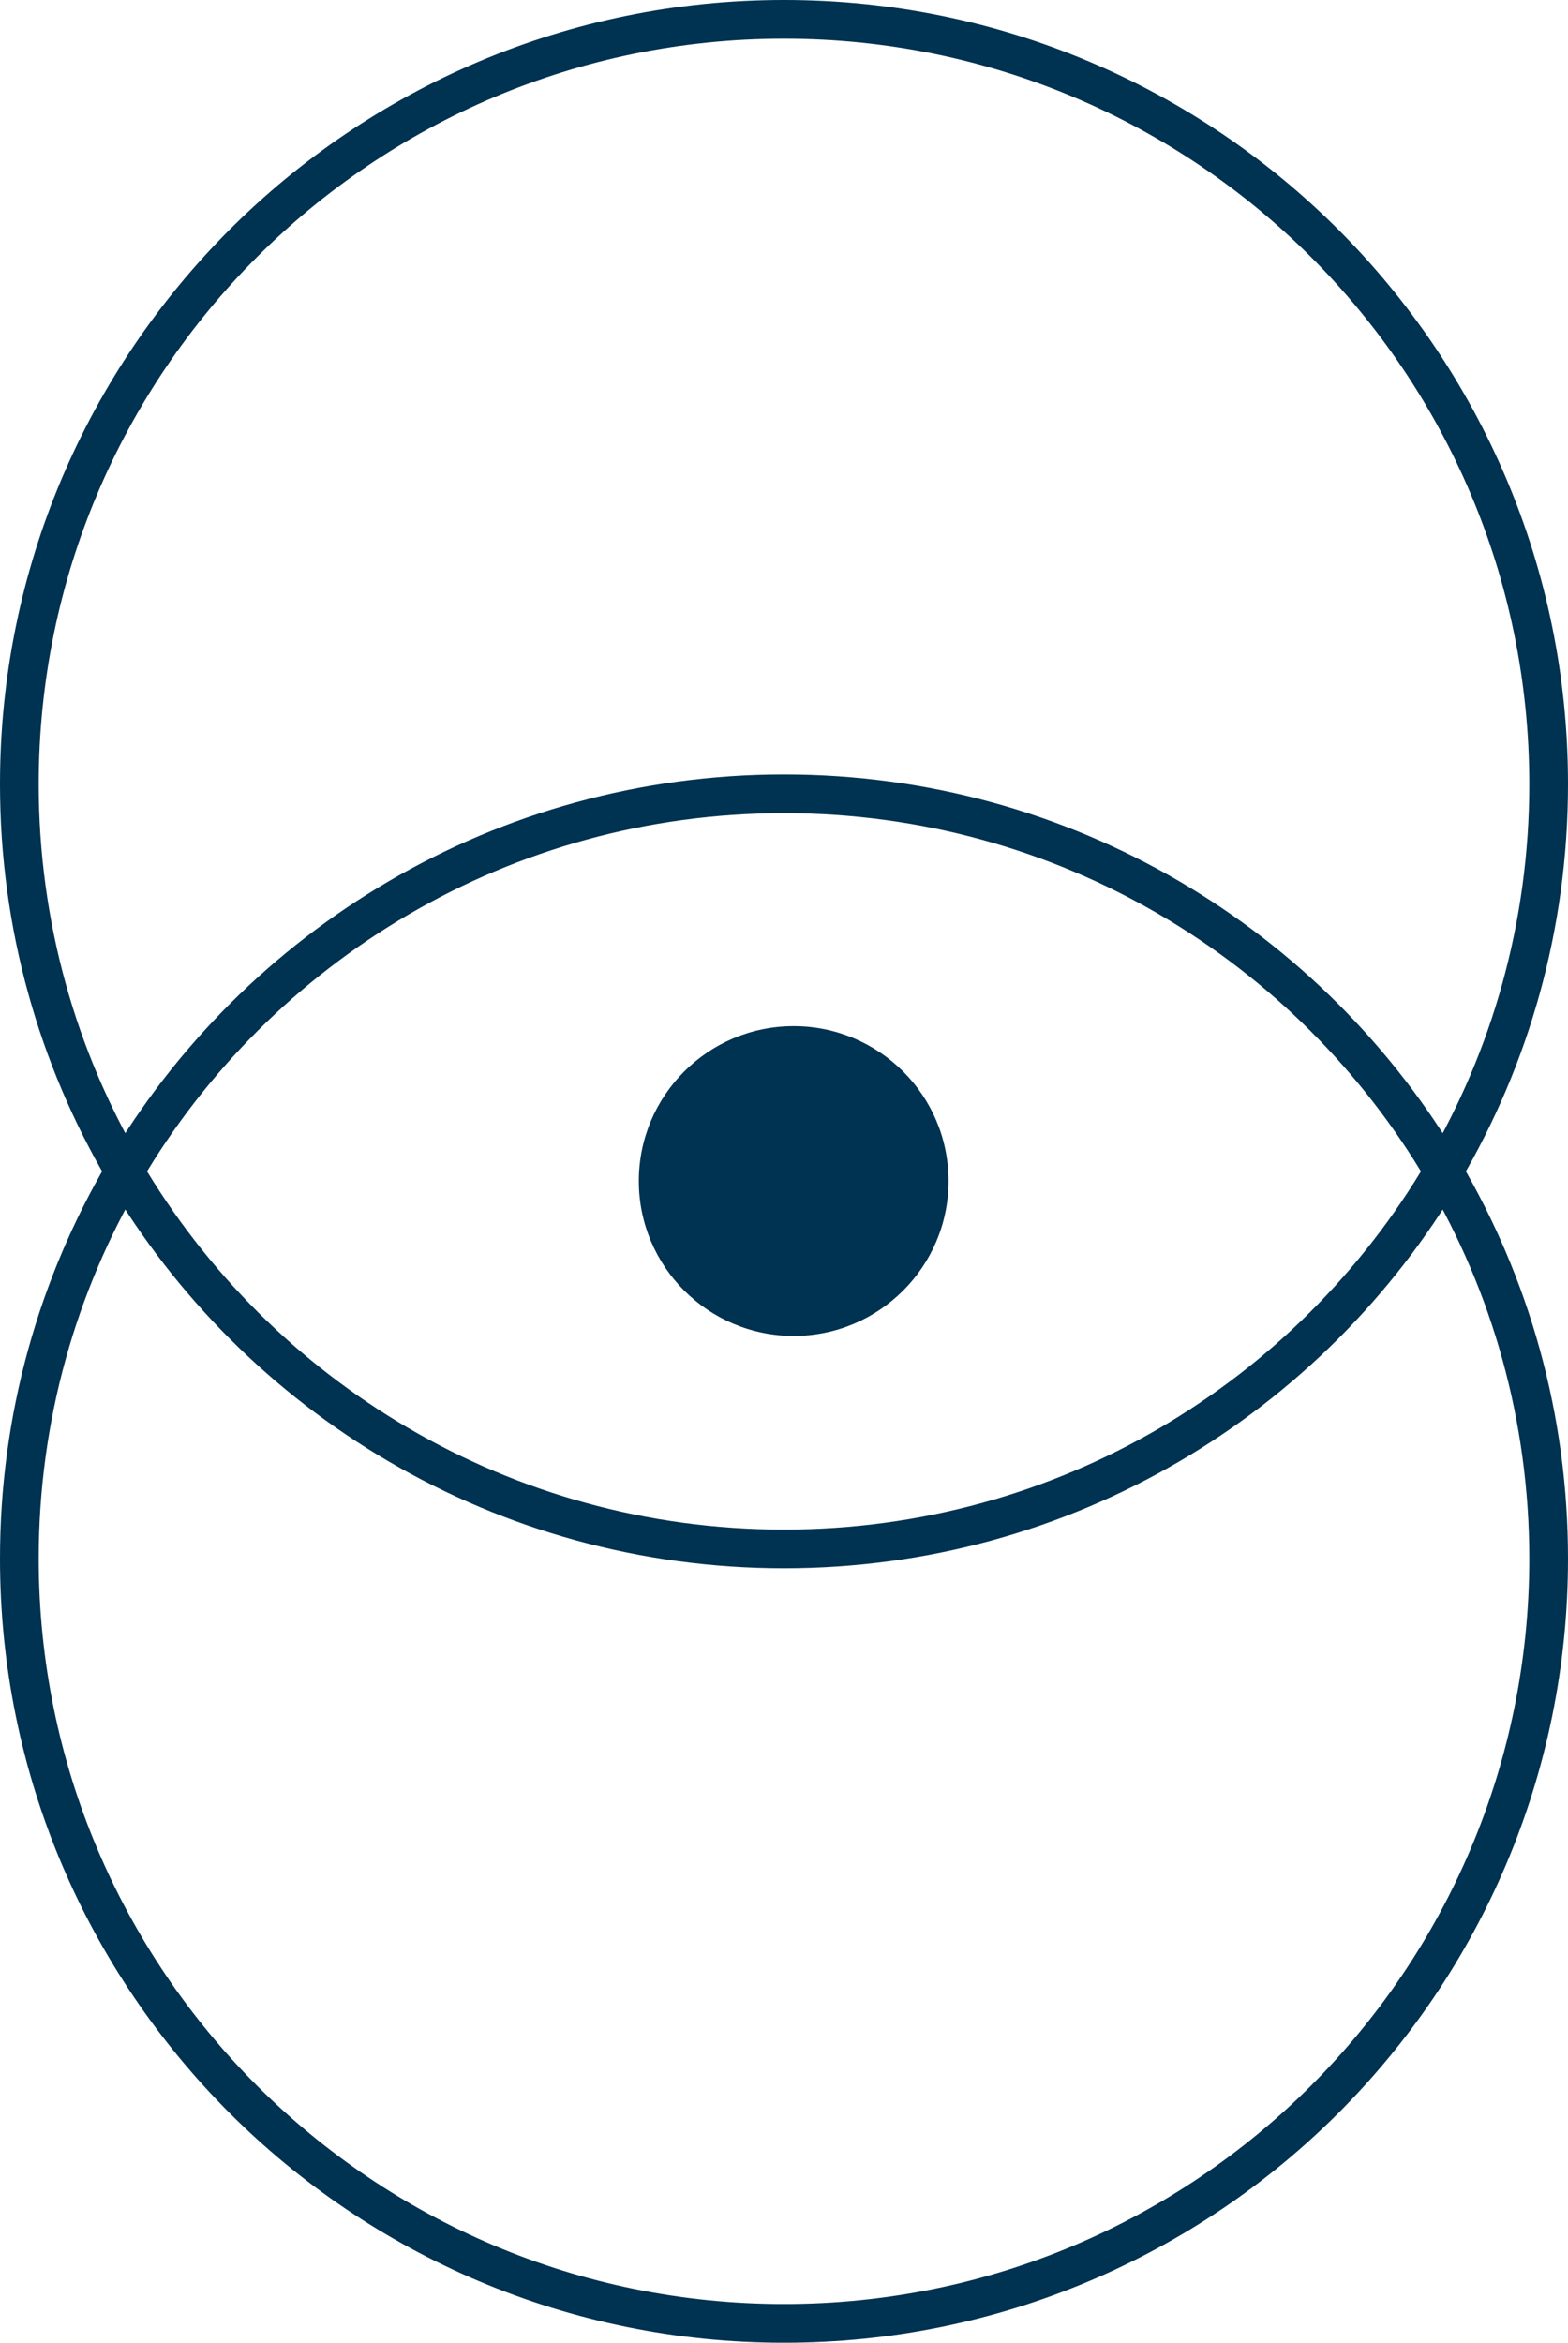 <svg height="121" viewBox="0 0 81 121" width="81" xmlns="http://www.w3.org/2000/svg"><g fill="none" fill-rule="evenodd" transform="translate(1 1)"><path d="m48 60c0 4.418-3.582 8-8 8s-8-3.582-8-8 3.582-8 8-8 8 3.582 8 8" fill="#003251"/><path d="m39.5 0c21.815 0 39.5 17.685 39.5 39.5 0 7.299-1.979 14.135-5.431 20.001 3.452 5.865 5.431 12.701 5.431 19.999 0 21.815-17.685 39.5-39.5 39.5s-39.5-17.685-39.5-39.5c0-7.298 1.979-14.134 5.43-20-3.451-5.865-5.43-12.701-5.43-20 0-21.815 17.685-39.5 39.5-39.5zm0 40c-14.517 0-27.205 7.831-34.07 19.5 6.865 11.669 19.553 19.5 34.07 19.5s27.204-7.831 34.069-19.499c-6.864-11.67-19.552-19.501-34.069-19.501z" stroke="#003251" stroke-width="2"/></g></svg>